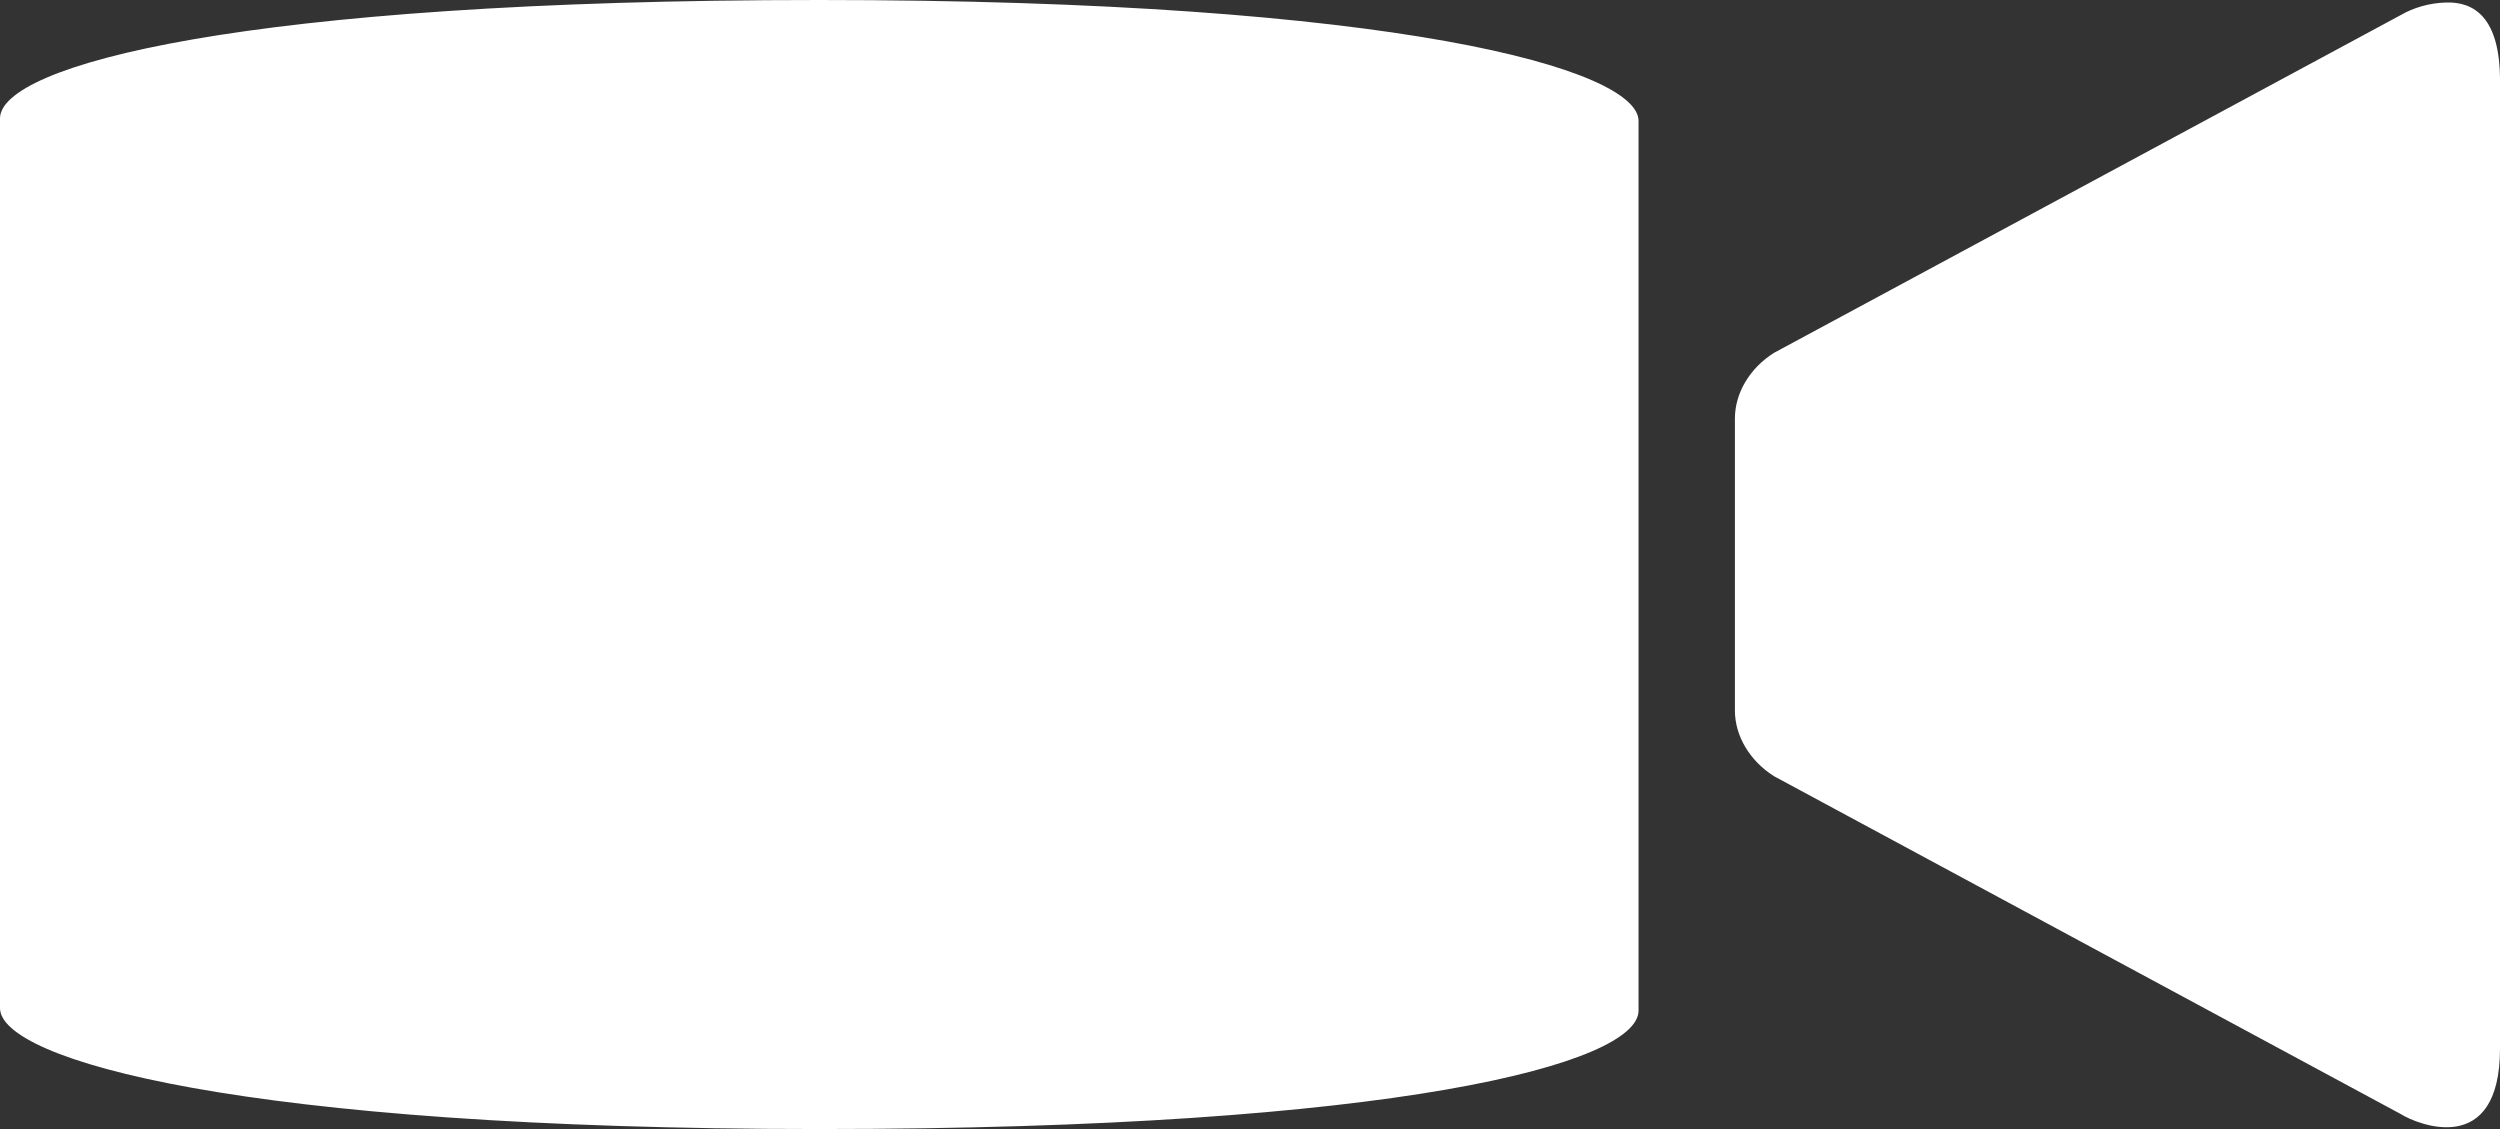 <svg width="31" height="14" viewBox="0 0 31 14" fill="none" xmlns="http://www.w3.org/2000/svg">
<rect x="0" y="0" width="31" height="14" fill="#333333" stroke="none"/>
<path d="M10.159 0C2.988 0 0 0.813 0 1.469V12.5C0 13.141 2.988 14 10.159 14C17.33 14 20.318 13.187 20.318 12.531V1.5C20.318 0.859 17.33 0 10.159 0ZM30.327 0.031C30.126 0.038 29.932 0.092 29.767 0.188L21.998 4.375C21.699 4.563 21.513 4.873 21.513 5.188V8.812C21.513 9.127 21.699 9.436 21.998 9.625L29.767 13.813C29.977 13.946 31 14.363 31 13V1C31 0.213 30.676 0.019 30.327 0.031Z" fill="#fff"/>
</svg>
